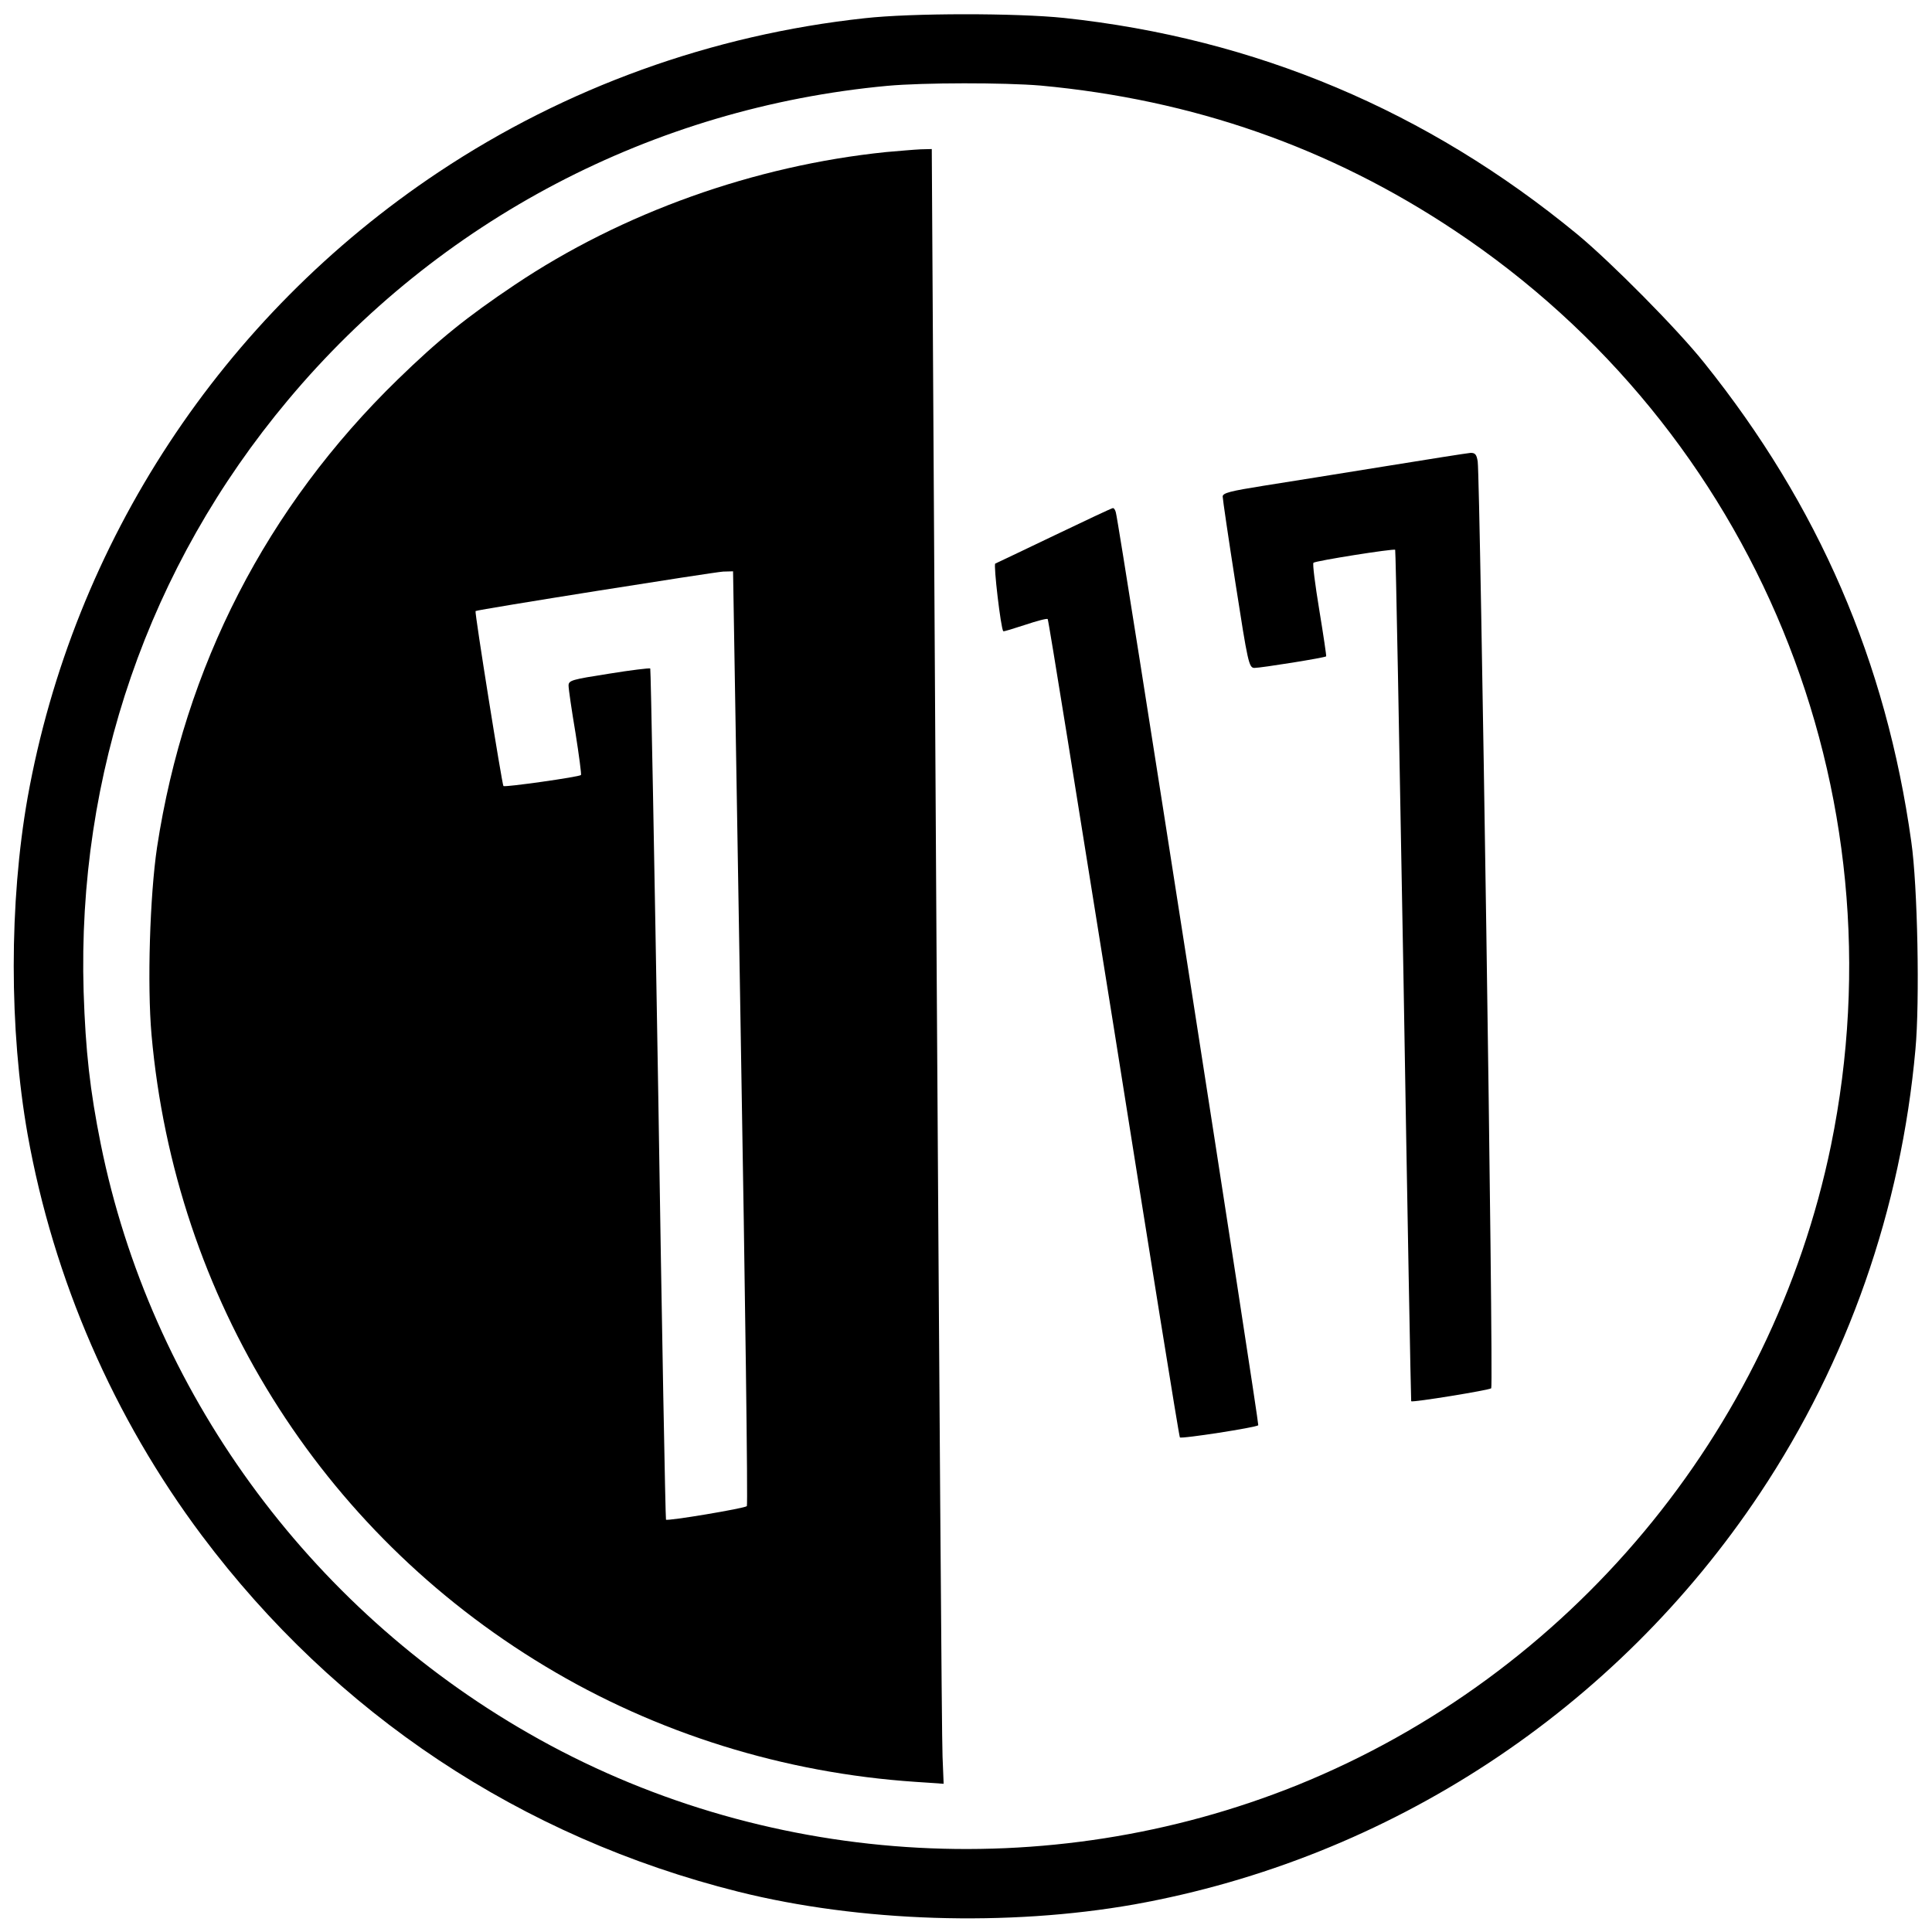 <?xml version="1.0" standalone="no"?>
<!DOCTYPE svg PUBLIC "-//W3C//DTD SVG 20010904//EN"
 "http://www.w3.org/TR/2001/REC-SVG-20010904/DTD/svg10.dtd">
<svg version="1.0" xmlns="http://www.w3.org/2000/svg"
 width="700pt" height="700pt" viewBox="0 0 700 700"
 preserveAspectRatio="xMidYMid meet">
<g transform="translate(0,700) scale(0.1,-0.1)"
fill="#000000" stroke="none">
<path d="M3133 6934 c-554 -60 -1083 -251 -1543 -557 -786 -523 -1324 -1342
-1490 -2267 -67 -380 -67 -840 0 -1220 94 -526 312 -1027 631 -1453 485 -647
1157 -1094 1944 -1291 440 -110 977 -127 1435 -46 924 166 1744 704 2267 1490
318 478 511 1029 563 1608 16 171 8 594 -15 752 -91 652 -336 1219 -750 1735
-97 122 -338 365 -460 466 -544 448 -1166 710 -1860 784 -173 18 -552 18 -722
-1z m637 -244 c552 -51 1048 -224 1500 -525 1090 -725 1627 -2030 1364 -3315
-214 -1040 -947 -1919 -1934 -2318 -906 -365 -1944 -295 -2785 188 -801 459
-1370 1244 -1550 2135 -39 194 -55 337 -62 551 -24 790 235 1541 740 2144 546
653 1323 1060 2172 1139 132 12 423 12 555 1z"/>
<path d="M3210 6449 c-477 -49 -956 -220 -1345 -481 -173 -116 -275 -198 -424
-343 -475 -462 -772 -1040 -872 -1695 -26 -175 -36 -498 -20 -679 85 -954 610
-1797 1426 -2288 403 -243 865 -387 1342 -419 l102 -7 -4 99 c-3 55 -12 1387
-22 2962 l-17 2862 -40 -1 c-23 -1 -79 -6 -126 -10z m-526 -3209 c16 -930 26
-1694 22 -1697 -7 -8 -288 -55 -293 -49 -2 2 -15 695 -28 1541 -14 846 -27
1540 -29 1543 -3 2 -70 -6 -150 -19 -134 -21 -146 -24 -146 -43 0 -12 11 -88
25 -171 13 -82 22 -151 20 -153 -6 -7 -276 -45 -281 -40 -5 6 -105 630 -101
634 5 5 862 141 897 143 l36 1 28 -1690z"/>
<path d="M5015 5310 c-159 -26 -356 -57 -437 -70 -119 -19 -148 -26 -148 -39
0 -9 21 -152 47 -318 44 -283 48 -303 68 -303 24 0 256 37 260 42 1 2 -10 77
-25 168 -15 91 -25 168 -21 171 7 7 291 52 296 47 2 -2 15 -696 30 -1543 14
-847 27 -1540 28 -1542 5 -5 282 40 290 47 9 8 -40 3293 -49 3358 -4 25 -9 32
-27 31 -12 -1 -152 -23 -312 -49z"/>
<path d="M3820 5060 c-113 -54 -209 -100 -214 -102 -7 -3 20 -234 29 -245 1
-2 36 9 79 23 42 14 79 24 82 21 3 -2 110 -670 240 -1483 129 -813 236 -1480
239 -1482 5 -6 276 36 284 44 4 4 -503 3261 -516 3307 -2 9 -7 17 -11 16 -4 0
-99 -45 -212 -99z"/>
</g>
</svg>
